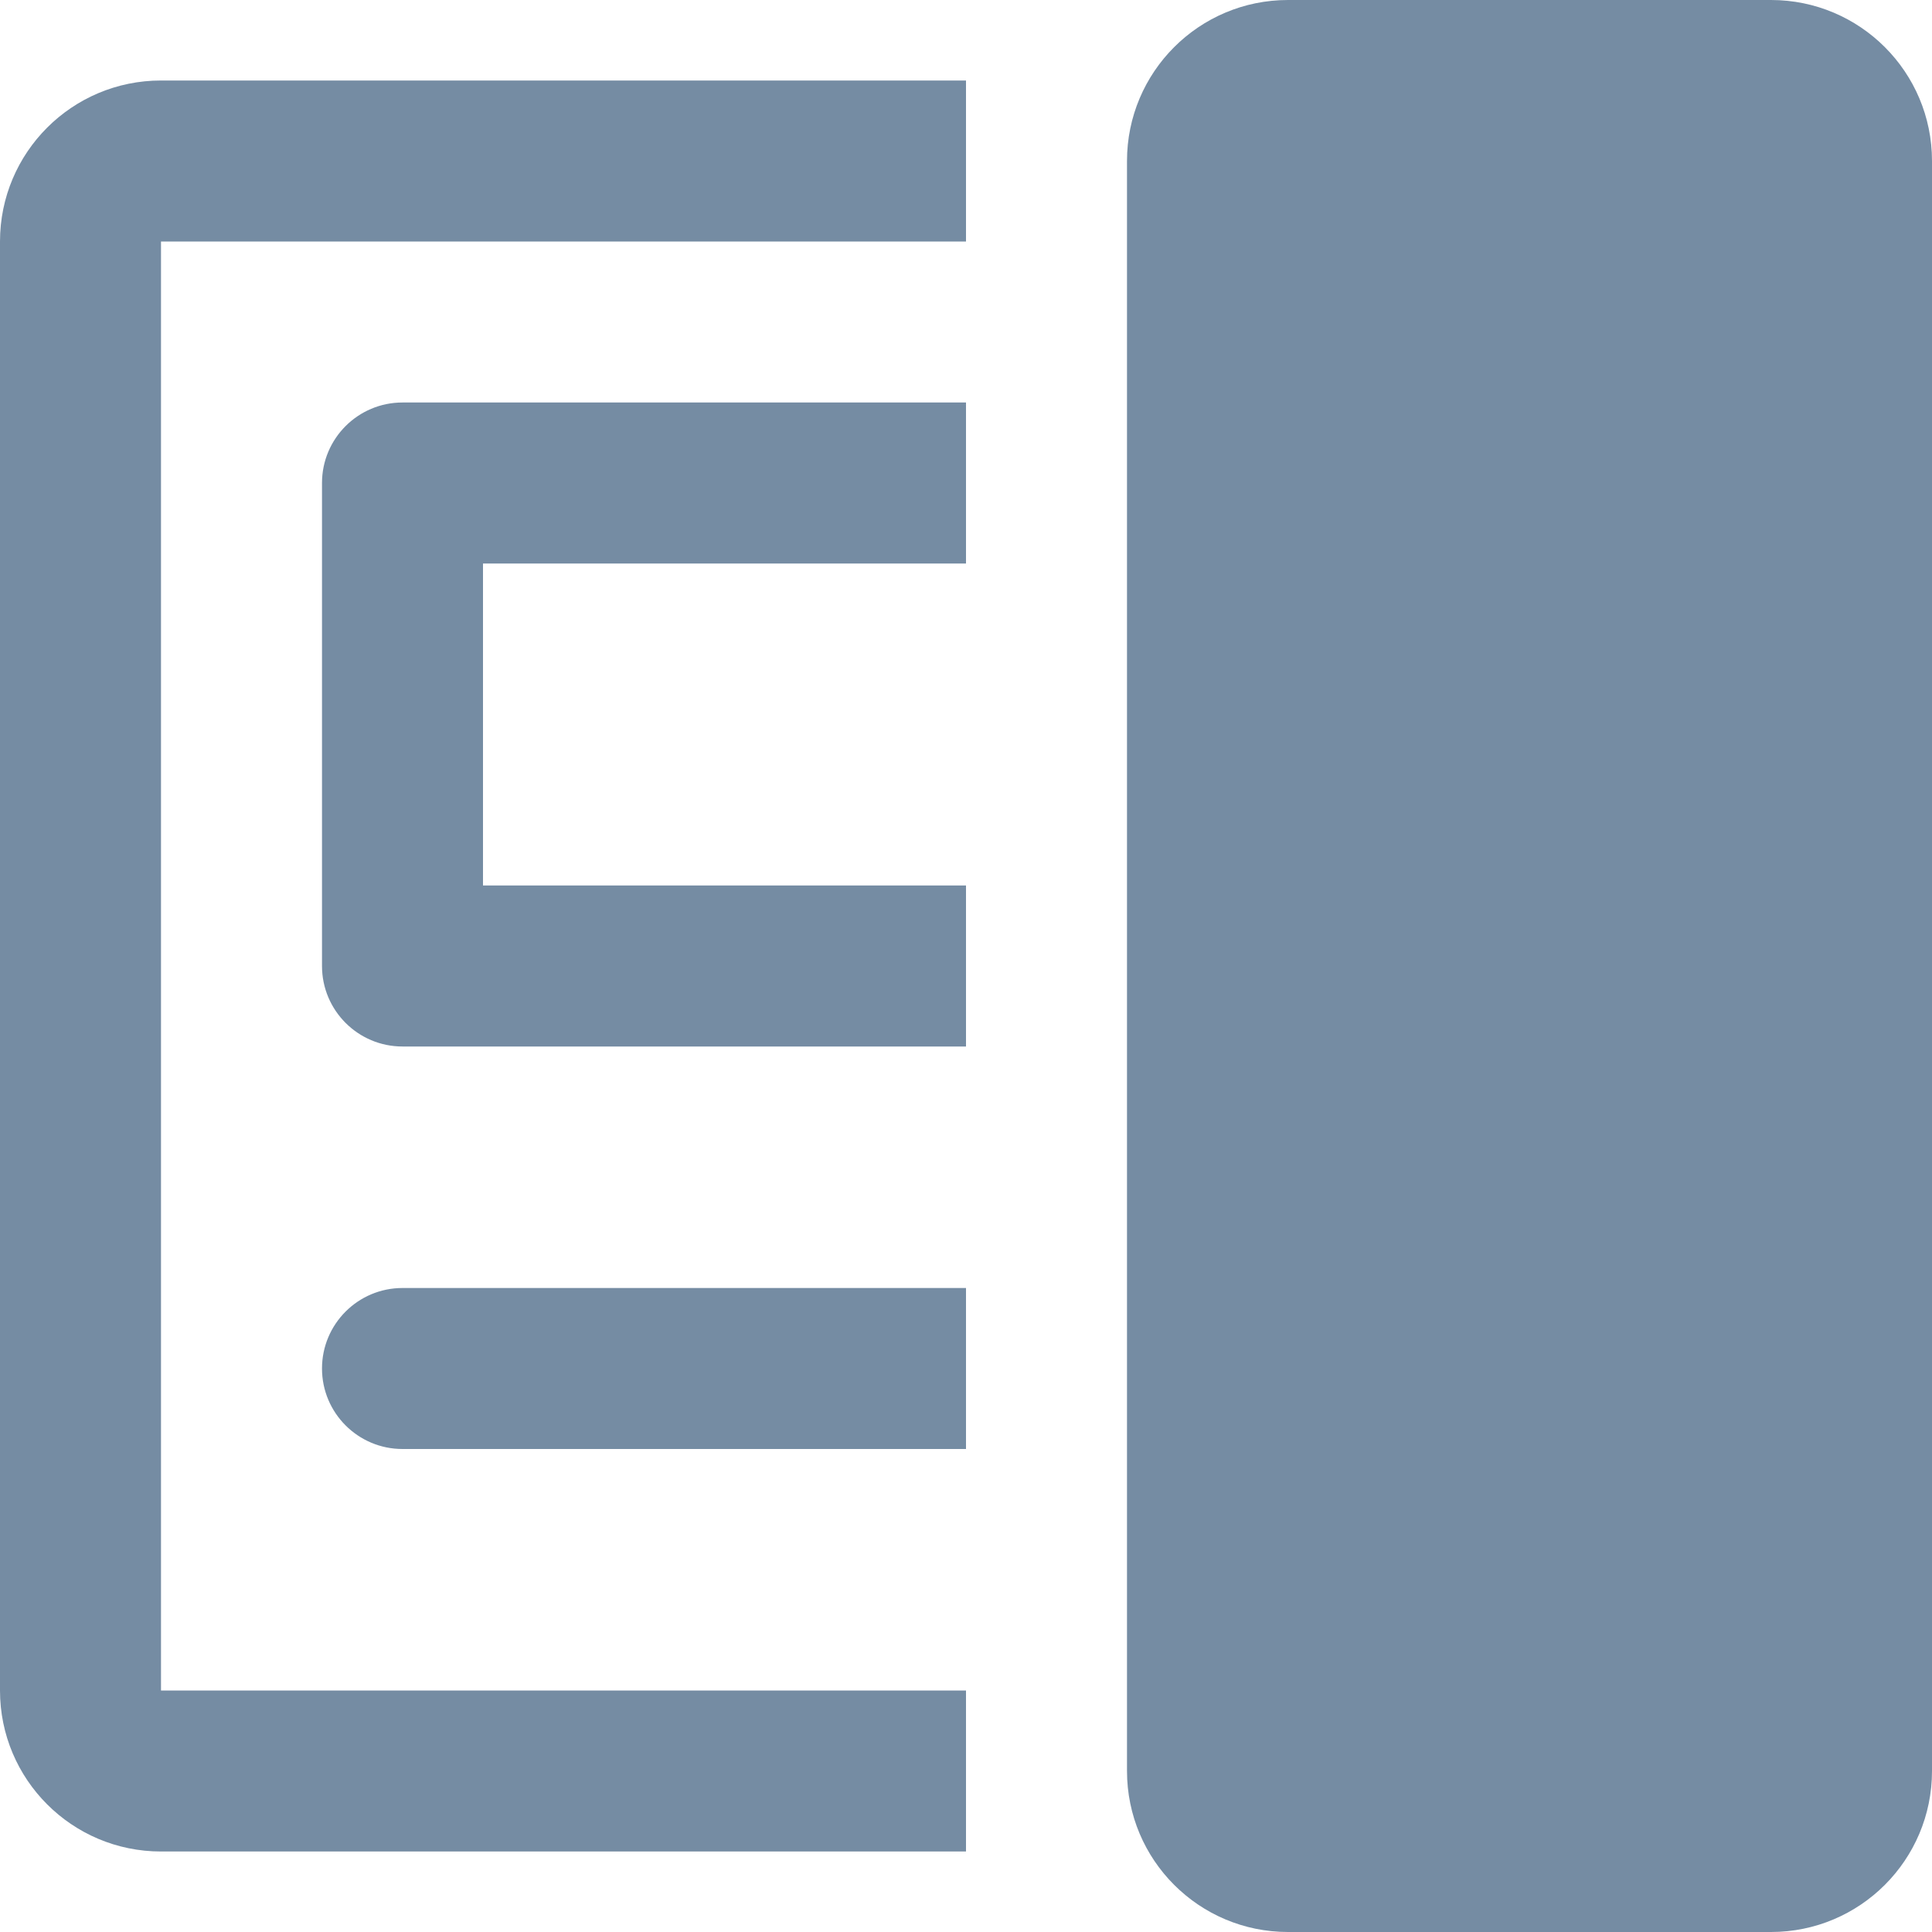 <?xml version="1.0" encoding="UTF-8"?>
<svg xmlns="http://www.w3.org/2000/svg" id="meteor-icon-kit__solid-sidebar-overlay" viewBox="0 0 24 24" fill="none">
  <g clip-path="url(#clip0_525_144)">
    <path fill-rule="evenodd" clip-rule="evenodd" d="M16 0C14.895 0 14 0.895 14 2V22C14 23.105 14.895 24 16 24H22C23.105 24 24 23.105 24 22V2C24 0.895 23.105 0 22 0H16Z" fill="#758CA3"></path>
    <path d="M2 1H12V3L2 3V21H12V23H2C0.895 23 0 22.105 0 21V3C0 1.895 0.895 1 2 1Z" fill="#758CA3"></path>
    <path d="M5 5H12V7H6V11H12V13H5C4.448 13 4 12.552 4 12V6C4 5.448 4.448 5 5 5Z" fill="#758CA3"></path>
    <path d="M5 16H12V18H5C4.448 18 4 17.552 4 17C4 16.448 4.448 16 5 16Z" fill="#758CA3"></path>
  </g>
  <defs>
    <clipPath id="clip0_525_144">
      <rect width="24" height="24" fill="white"></rect>
    </clipPath>
  </defs>
</svg>
